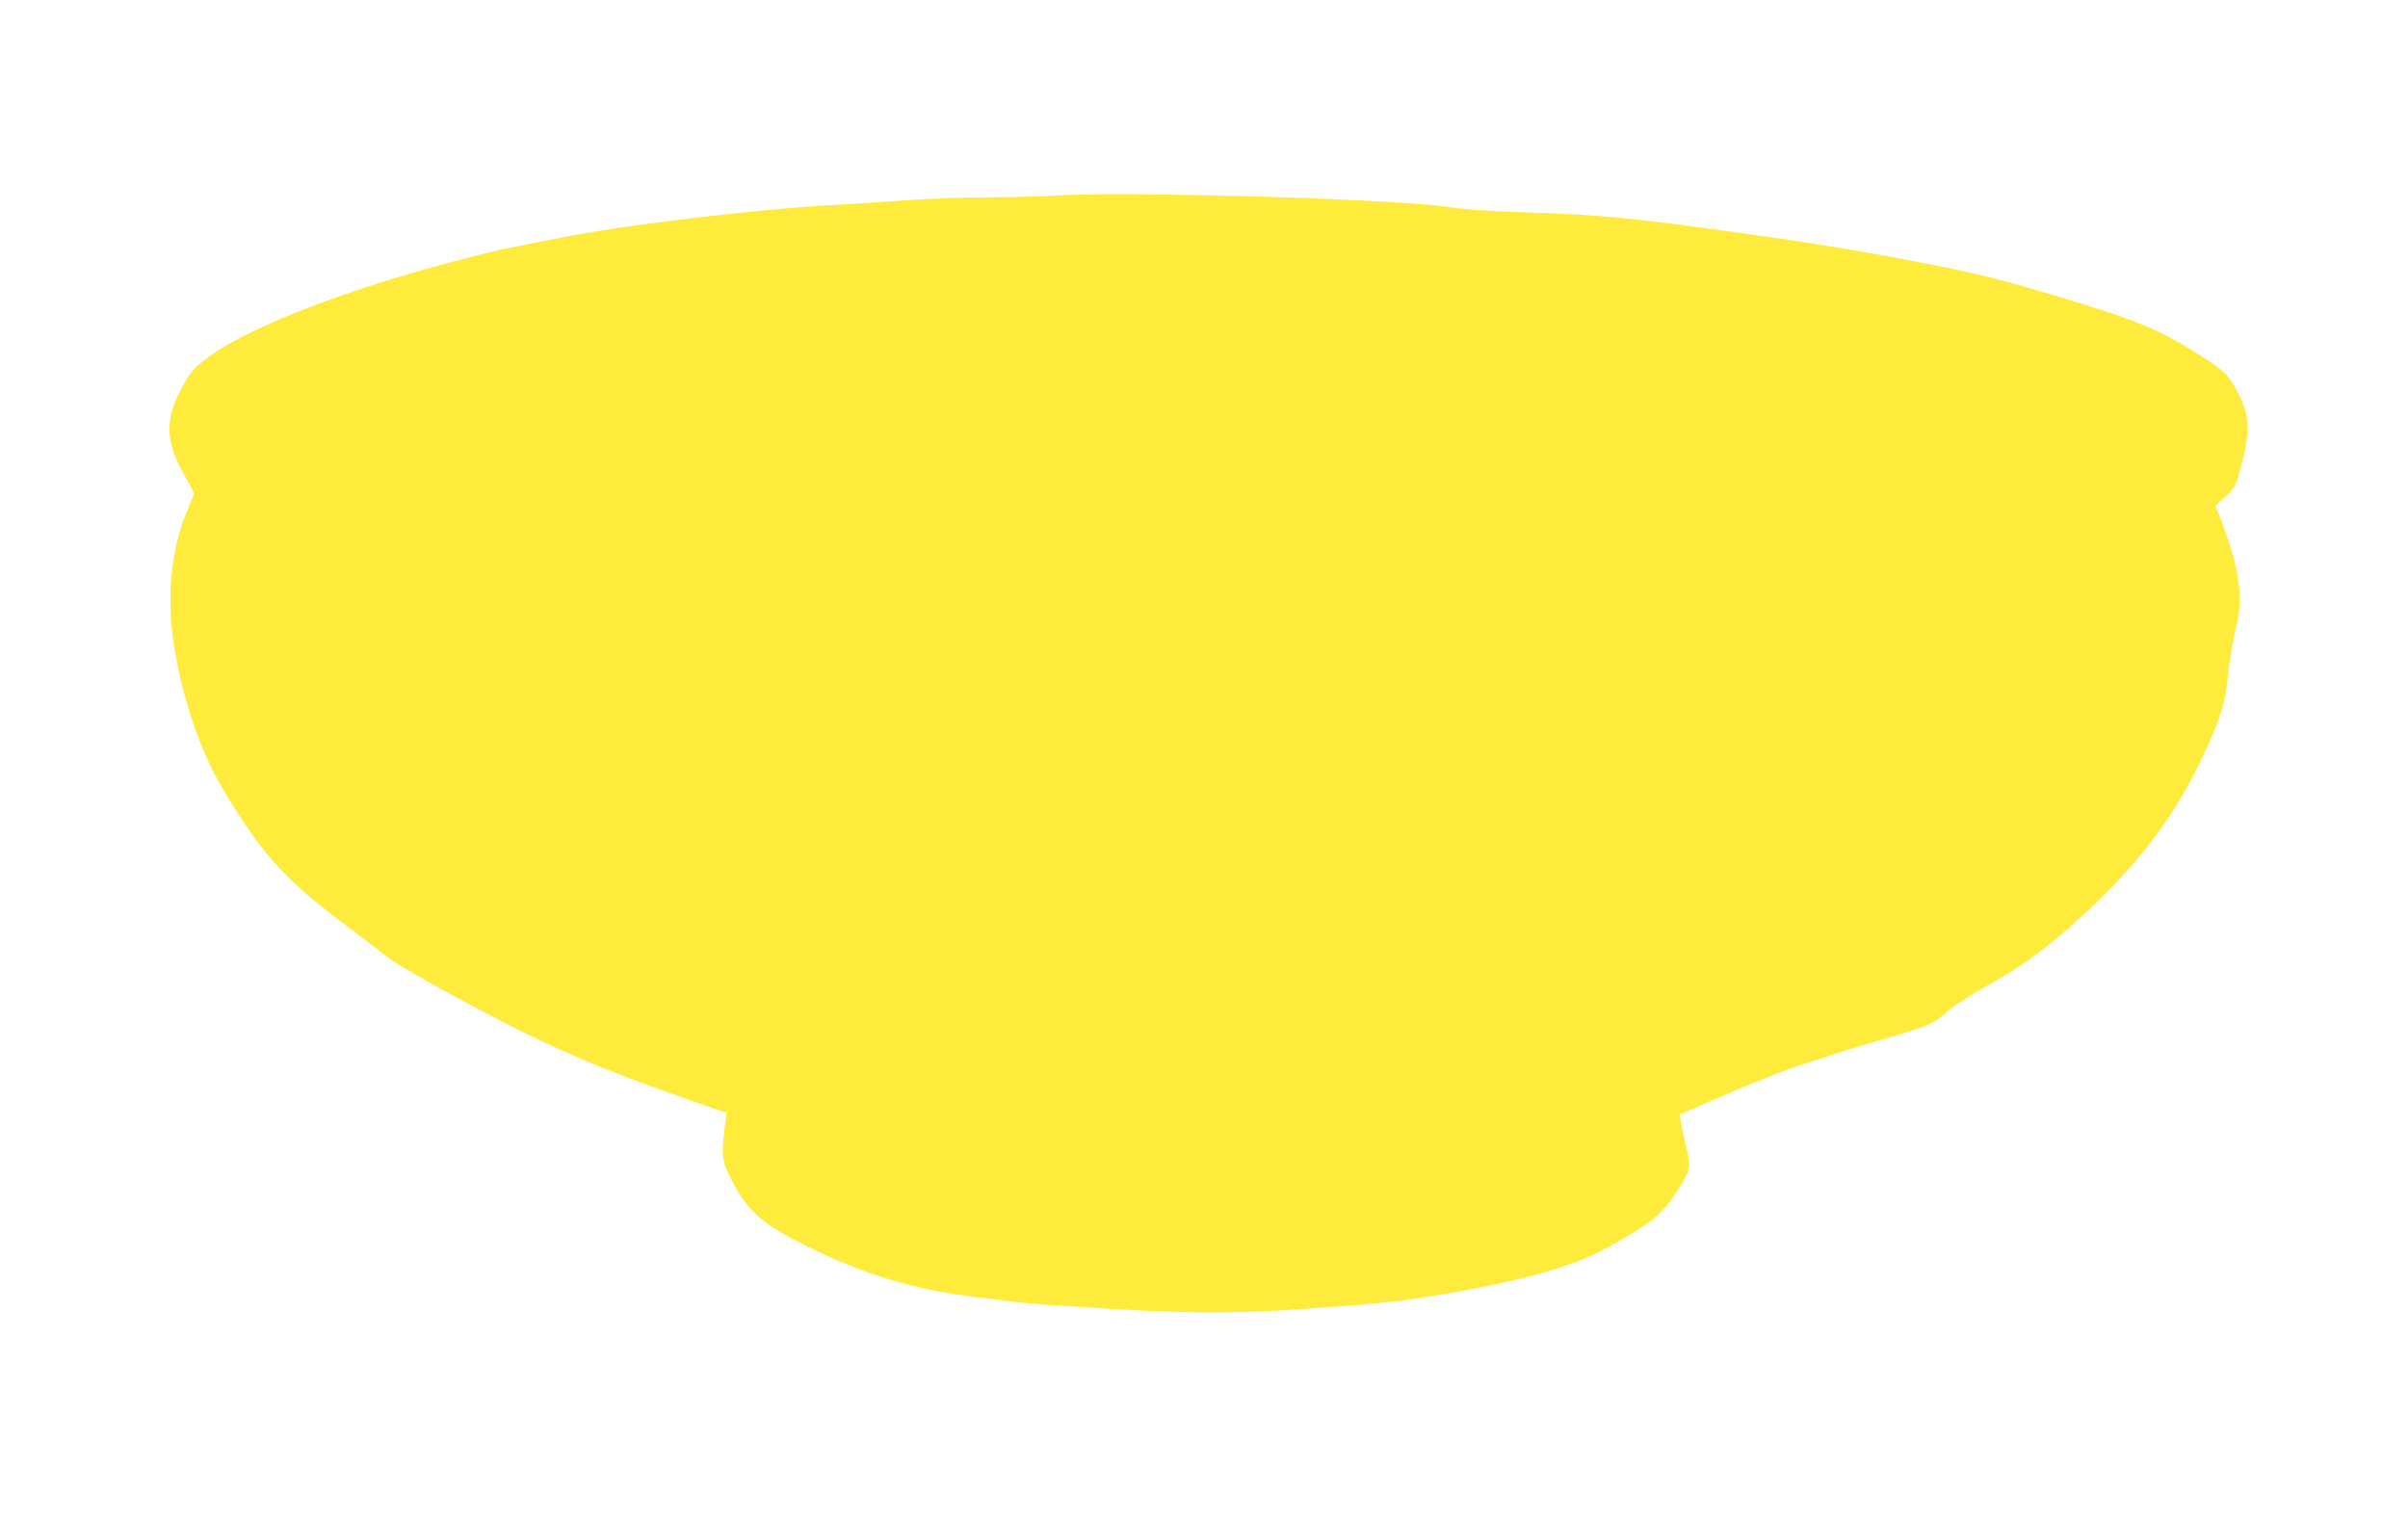 <?xml version="1.0" standalone="no"?>
<!DOCTYPE svg PUBLIC "-//W3C//DTD SVG 20010904//EN"
 "http://www.w3.org/TR/2001/REC-SVG-20010904/DTD/svg10.dtd">
<svg version="1.0" xmlns="http://www.w3.org/2000/svg"
 width="1280pt" height="808pt" viewBox="0 0 1280 808"
 preserveAspectRatio="xMidYMid meet">
<g transform="translate(0,808) scale(0.1,-0.1)"
fill="#ffeb3b" stroke="none">
<path d="M5595 7040 c-55 -4 -209 -8 -343 -9 -133 0 -331 -8 -440 -16 -108 -8
-280 -19 -382 -25 -389 -20 -1071 -101 -1410 -166 -359 -69 -370 -71 -610
-134 -572 -151 -1069 -343 -1287 -497 -70 -50 -99 -78 -126 -121 -125 -205
-128 -324 -12 -526 25 -44 45 -84 45 -89 0 -5 -18 -52 -40 -104 -83 -200 -106
-462 -63 -718 45 -271 138 -545 246 -729 205 -347 328 -487 616 -707 108 -81
228 -173 266 -203 93 -72 616 -356 882 -477 209 -96 429 -182 756 -296 l169
-58 -6 -50 c-20 -156 -19 -182 3 -244 13 -32 44 -93 70 -135 67 -109 152 -176
342 -271 313 -157 580 -239 914 -279 290 -36 282 -35 450 -46 738 -49 940 -48
1610 6 322 25 826 120 1052 198 148 50 210 80 376 179 130 77 182 129 262 257
51 84 54 103 26 211 -10 41 -21 95 -25 120 l-7 45 163 71 c221 97 404 169 513
203 49 15 117 37 150 49 33 11 139 43 235 71 258 75 285 86 356 149 36 32 125
90 206 135 203 113 352 223 540 400 290 272 471 515 618 827 91 193 124 300
134 434 4 50 20 151 36 225 26 115 29 148 24 220 -7 97 -39 224 -91 358 l-37
94 52 46 c48 43 54 54 76 132 59 213 58 294 -6 418 -53 102 -71 119 -211 208
-209 133 -329 182 -737 305 -295 88 -418 120 -640 164 -384 76 -624 116 -1075
179 -549 77 -725 94 -1090 106 -222 7 -357 16 -440 29 -278 44 -1748 86 -2110
61z"/>
</g>
</svg>
